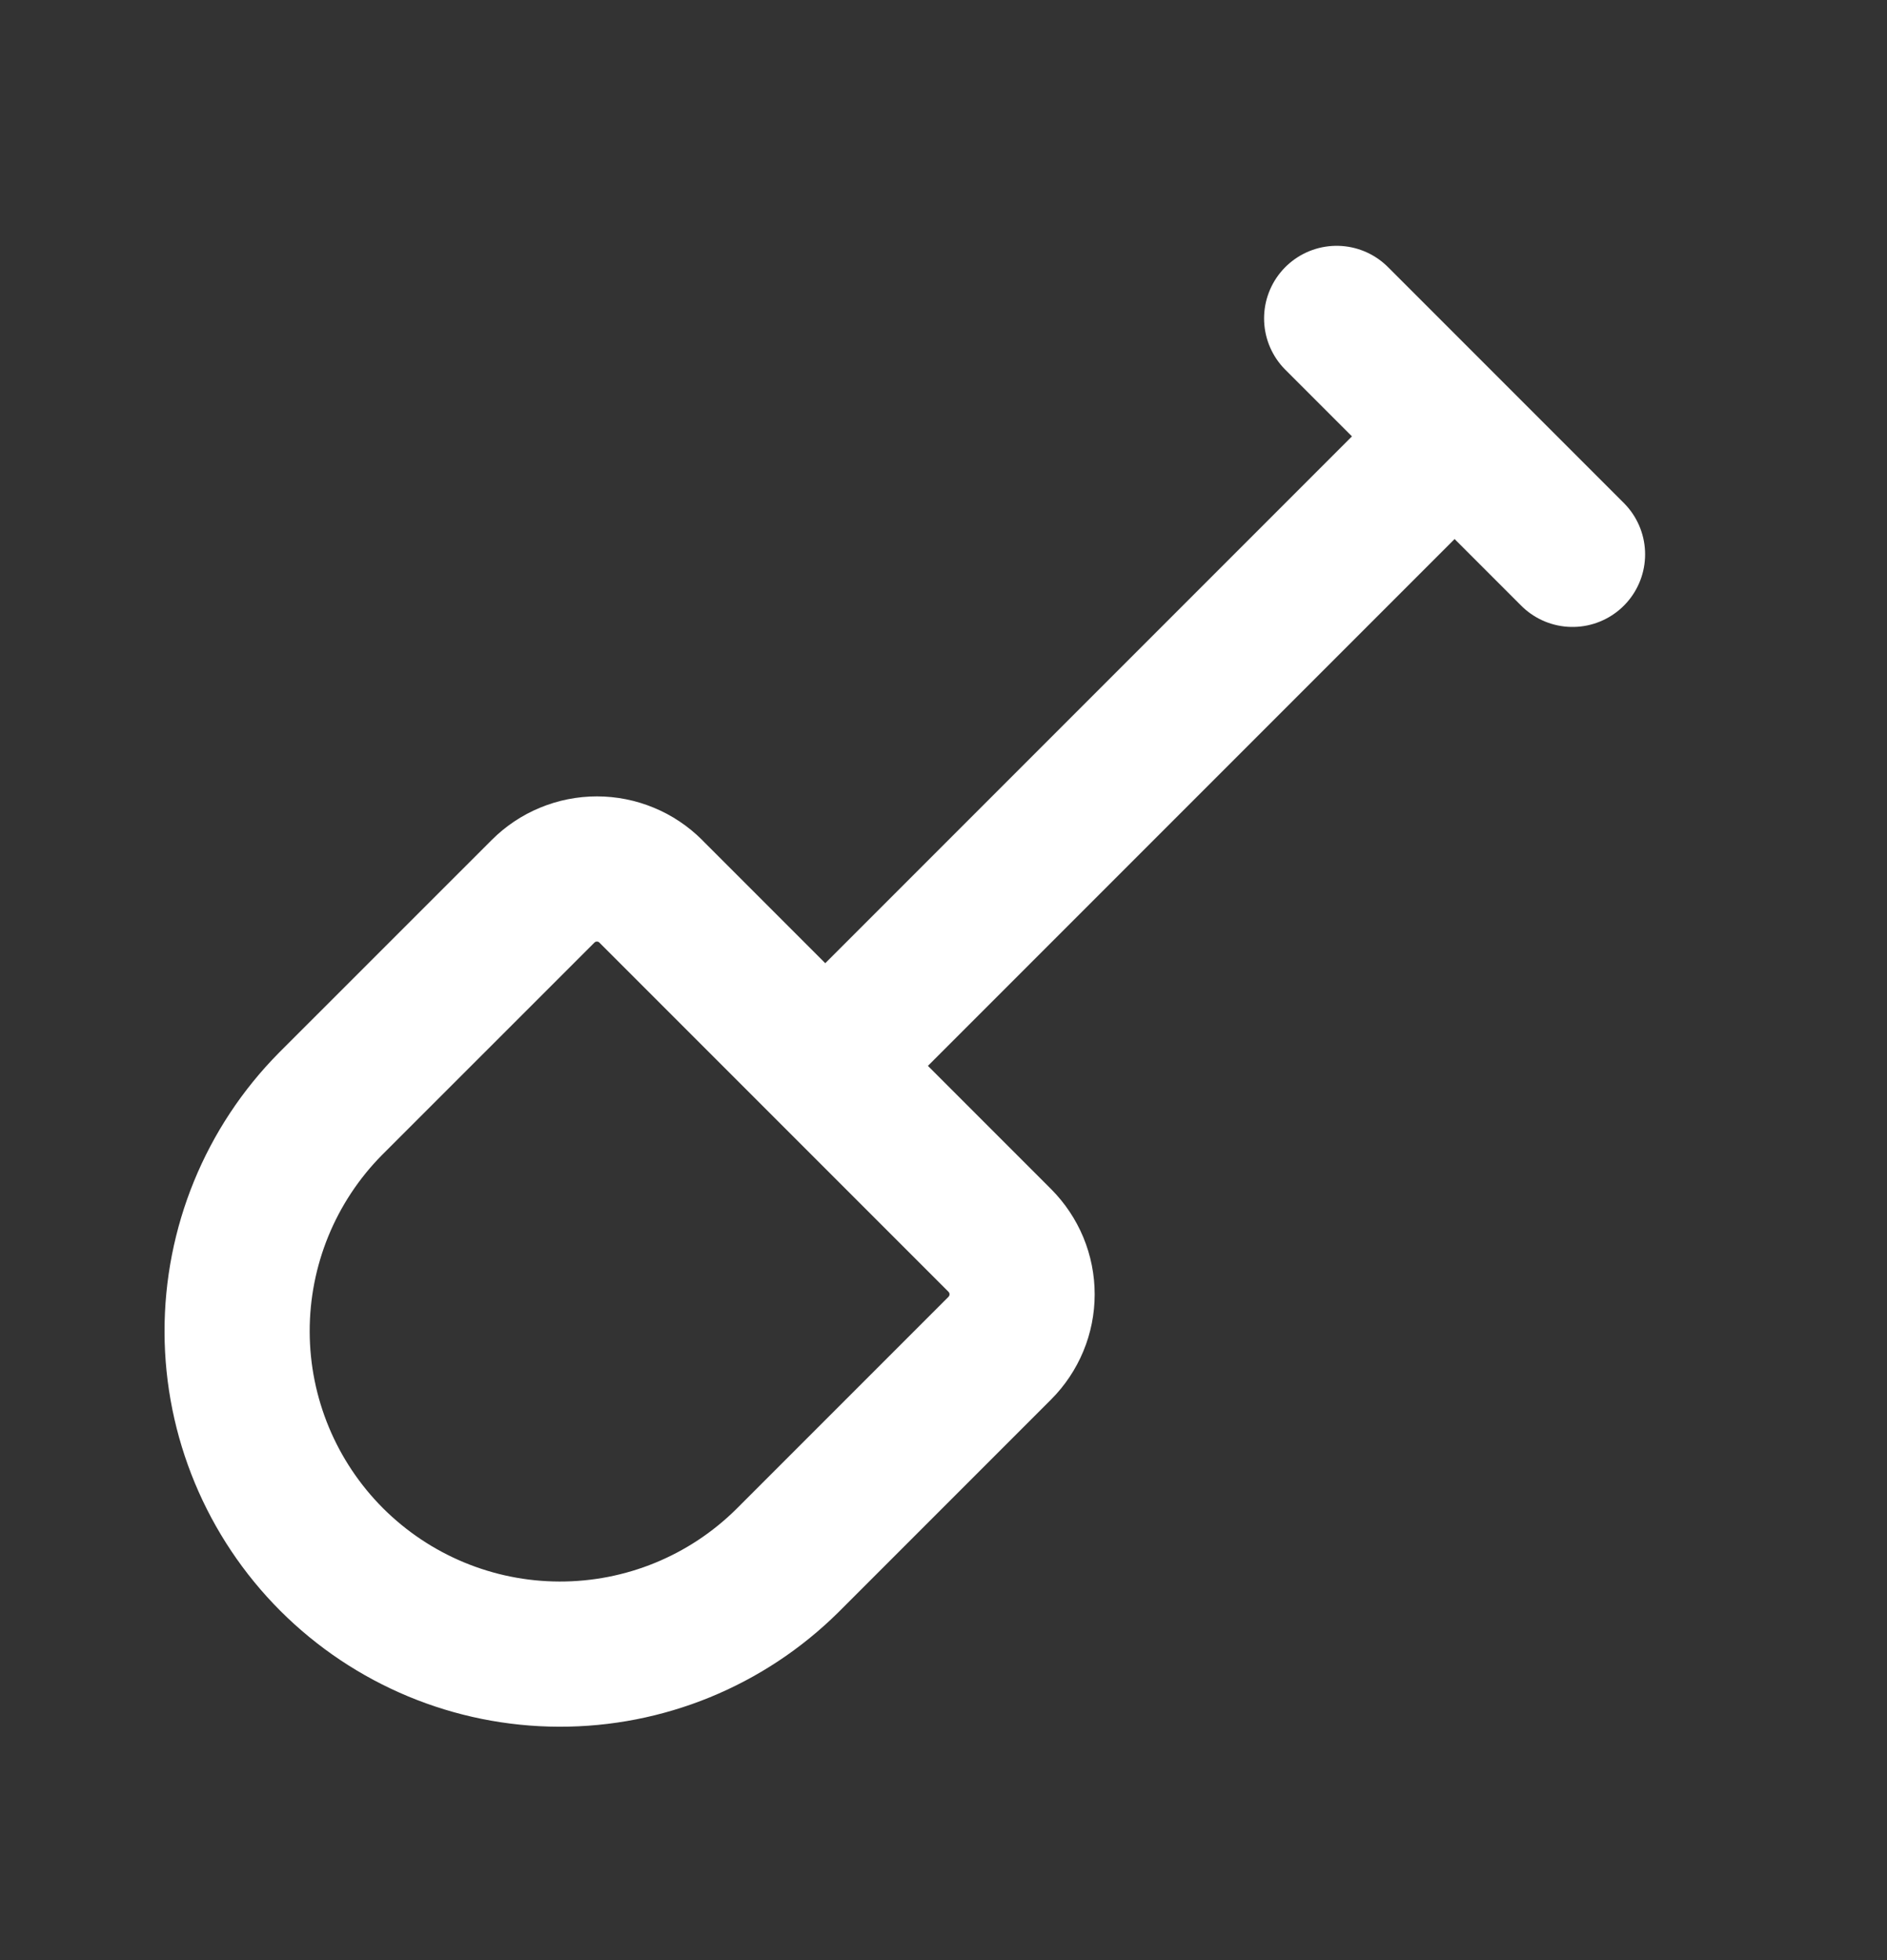 <svg xmlns="http://www.w3.org/2000/svg" width="26" height="27" viewBox="0 0 26 27" fill="none">
  <rect x="0" y="0" width="26" height="27" fill="#333333" stroke="none"/>
  <path d="M18.417 4.386L21.667 7.636M20.042 6.011L11.375 14.678M8.966 12.277L13.776 17.087C13.873 17.185 13.95 17.3 14.003 17.427C14.056 17.555 14.083 17.691 14.083 17.829C14.083 17.966 14.056 18.103 14.003 18.23C13.95 18.357 13.873 18.473 13.776 18.57L10.846 21.5C10.01 22.327 8.88 22.789 7.704 22.785C6.528 22.782 5.402 22.313 4.57 21.482C3.739 20.65 3.27 19.523 3.267 18.347C3.264 17.171 3.726 16.042 4.553 15.206L7.483 12.277C7.58 12.18 7.696 12.102 7.823 12.05C7.95 11.997 8.087 11.97 8.225 11.97C8.362 11.97 8.499 11.997 8.626 12.05C8.754 12.102 8.869 12.18 8.967 12.277H8.966Z" stroke="white" stroke-width="2" stroke-linecap="round" stroke-linejoin="round"/>
</svg>
